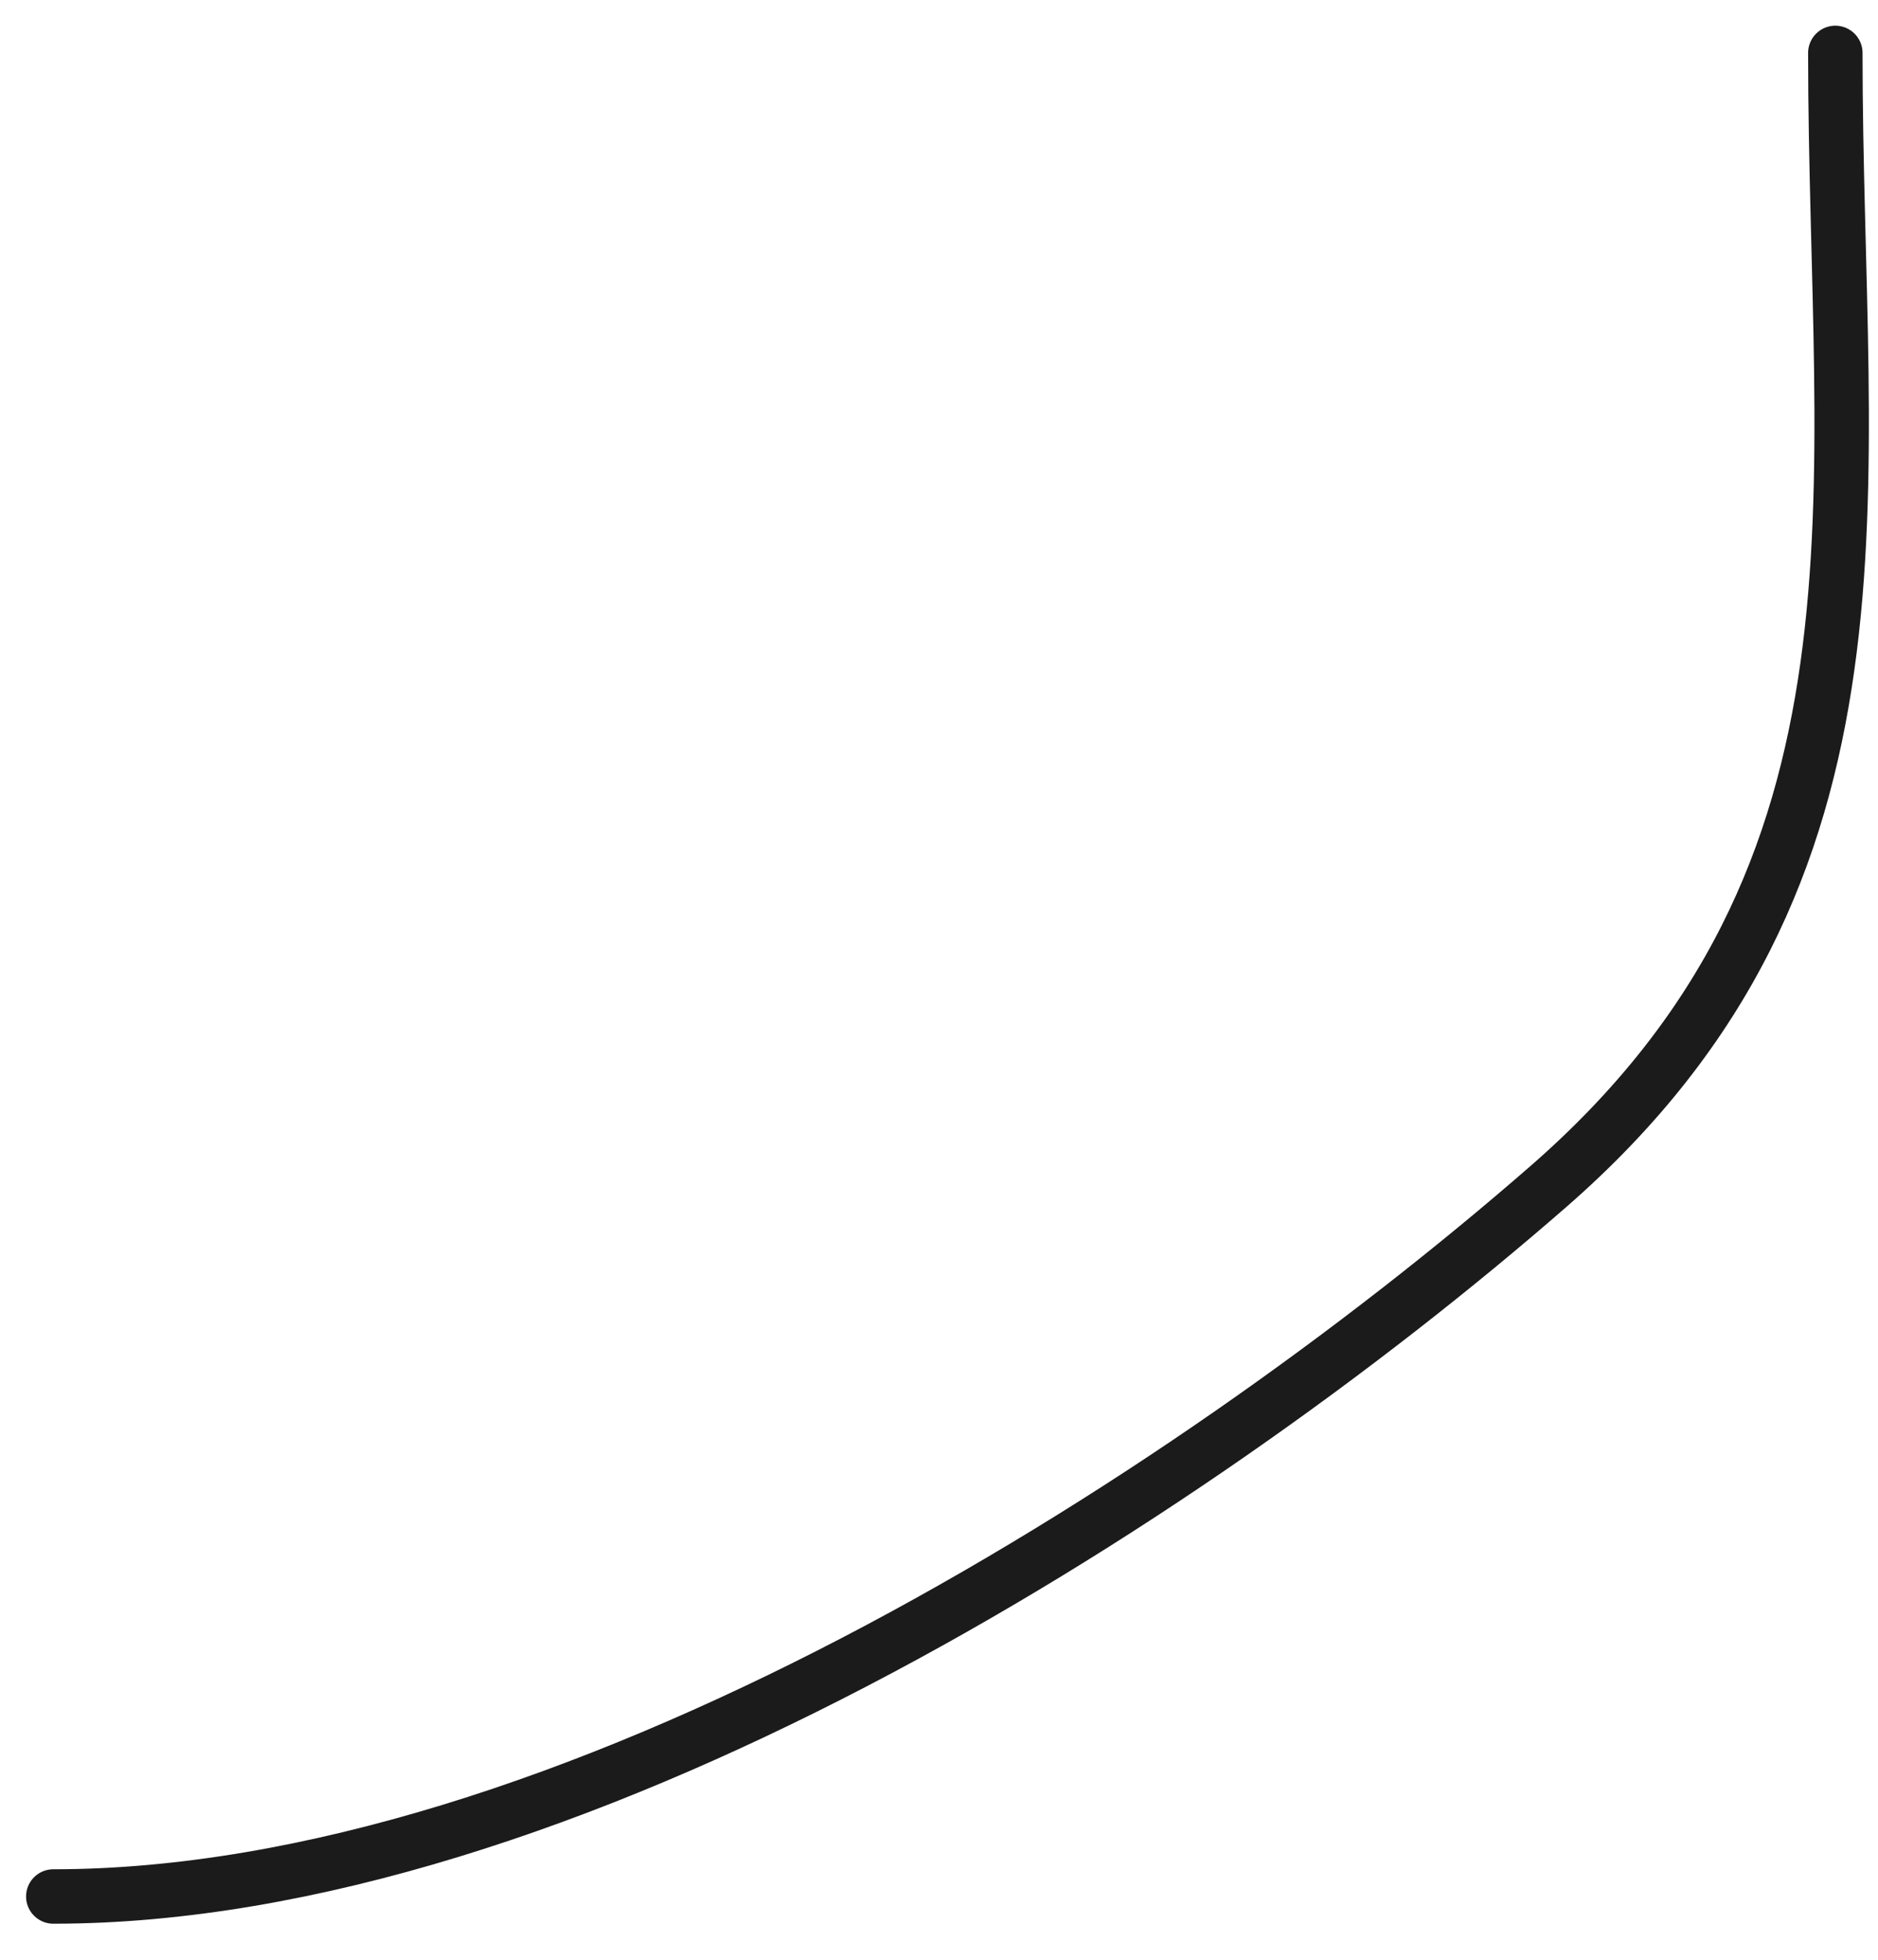 <?xml version="1.0" encoding="UTF-8"?> <svg xmlns="http://www.w3.org/2000/svg" width="69" height="72" viewBox="0 0 69 72" fill="none"><g clip-path="url(#clip0_100_72)"><path d="M1.958 69.675C20.748 69.675 43.326 55.416 56.896 43.586C70.167 32.016 67.432 18.095 67.432 1.944" stroke="#1B1B1B" stroke-width="2" stroke-linecap="round"></path></g><defs><clipPath id="clip0_100_72"><rect width="69" height="71" fill="white" transform="translate(0 0.5)"></rect></clipPath></defs></svg> 